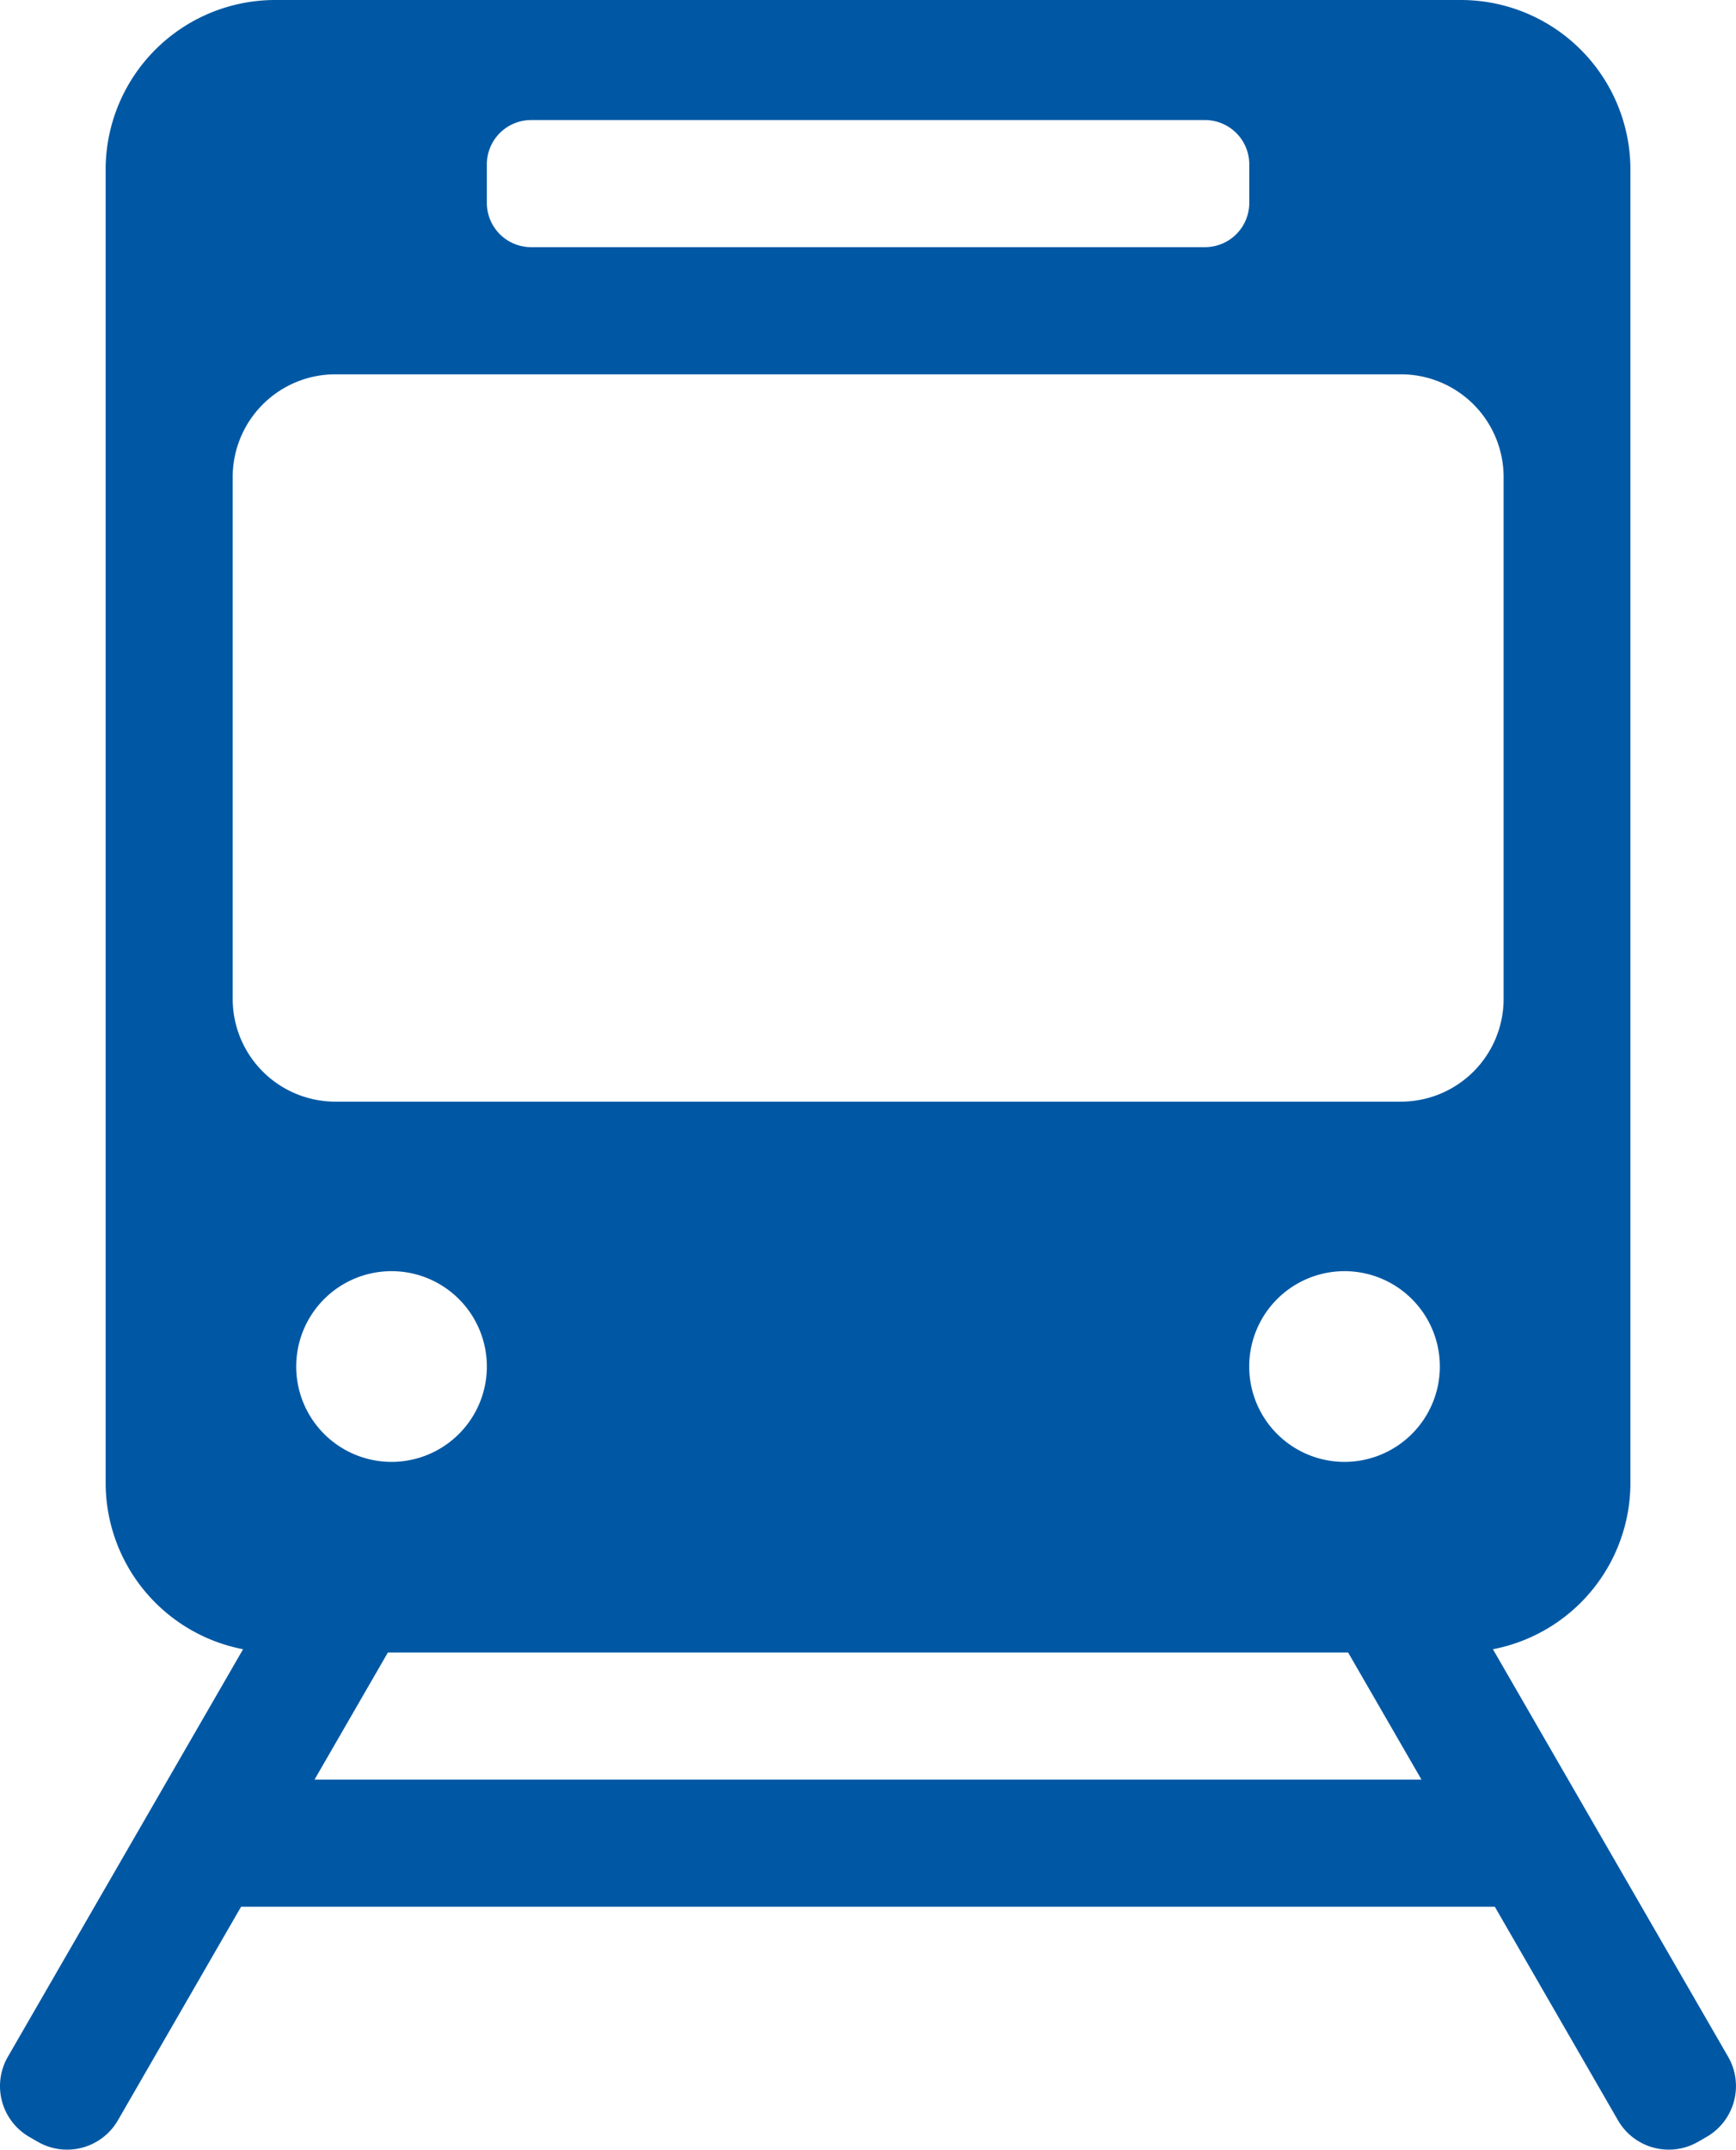 <svg xmlns="http://www.w3.org/2000/svg" width="29.596" height="36.634"><path data-name="パス 512" d="M29.462 35.051l-4.01-6.945a2.889 2.889 0 002.344-2.836V2.891A2.891 2.891 0 0024.905 0H4.692a2.891 2.891 0 00-2.891 2.891V25.27a2.89 2.89 0 002.343 2.836l-4.01 6.945A1 1 0 00.5 36.417l.144.083a1 1 0 001.366-.366l2.1-3.64h21.374l2.1 3.64a1 1 0 001.366.366l.144-.083a1 1 0 00.368-1.366zM8.3 2.8a.755.755 0 01.754-.754h11.49a.755.755 0 01.754.754v.658a.755.755 0 01-.754.754H9.054a.755.755 0 01-.754-.754zM5.362 30.328l1.251-2.167h16.37l1.251 2.167zm-.312-7.04a1.625 1.625 0 111.625 1.625 1.625 1.625 0 01-1.625-1.625zm17.872 1.625a1.625 1.625 0 111.625-1.625 1.626 1.626 0 01-1.625 1.625zm.957-6.139H5.718a1.751 1.751 0 01-1.751-1.751V8.13a1.751 1.751 0 011.751-1.751h18.161a1.751 1.751 0 011.755 1.751v8.893a1.751 1.751 0 01-1.755 1.751z" fill="#0058a4"/></svg>